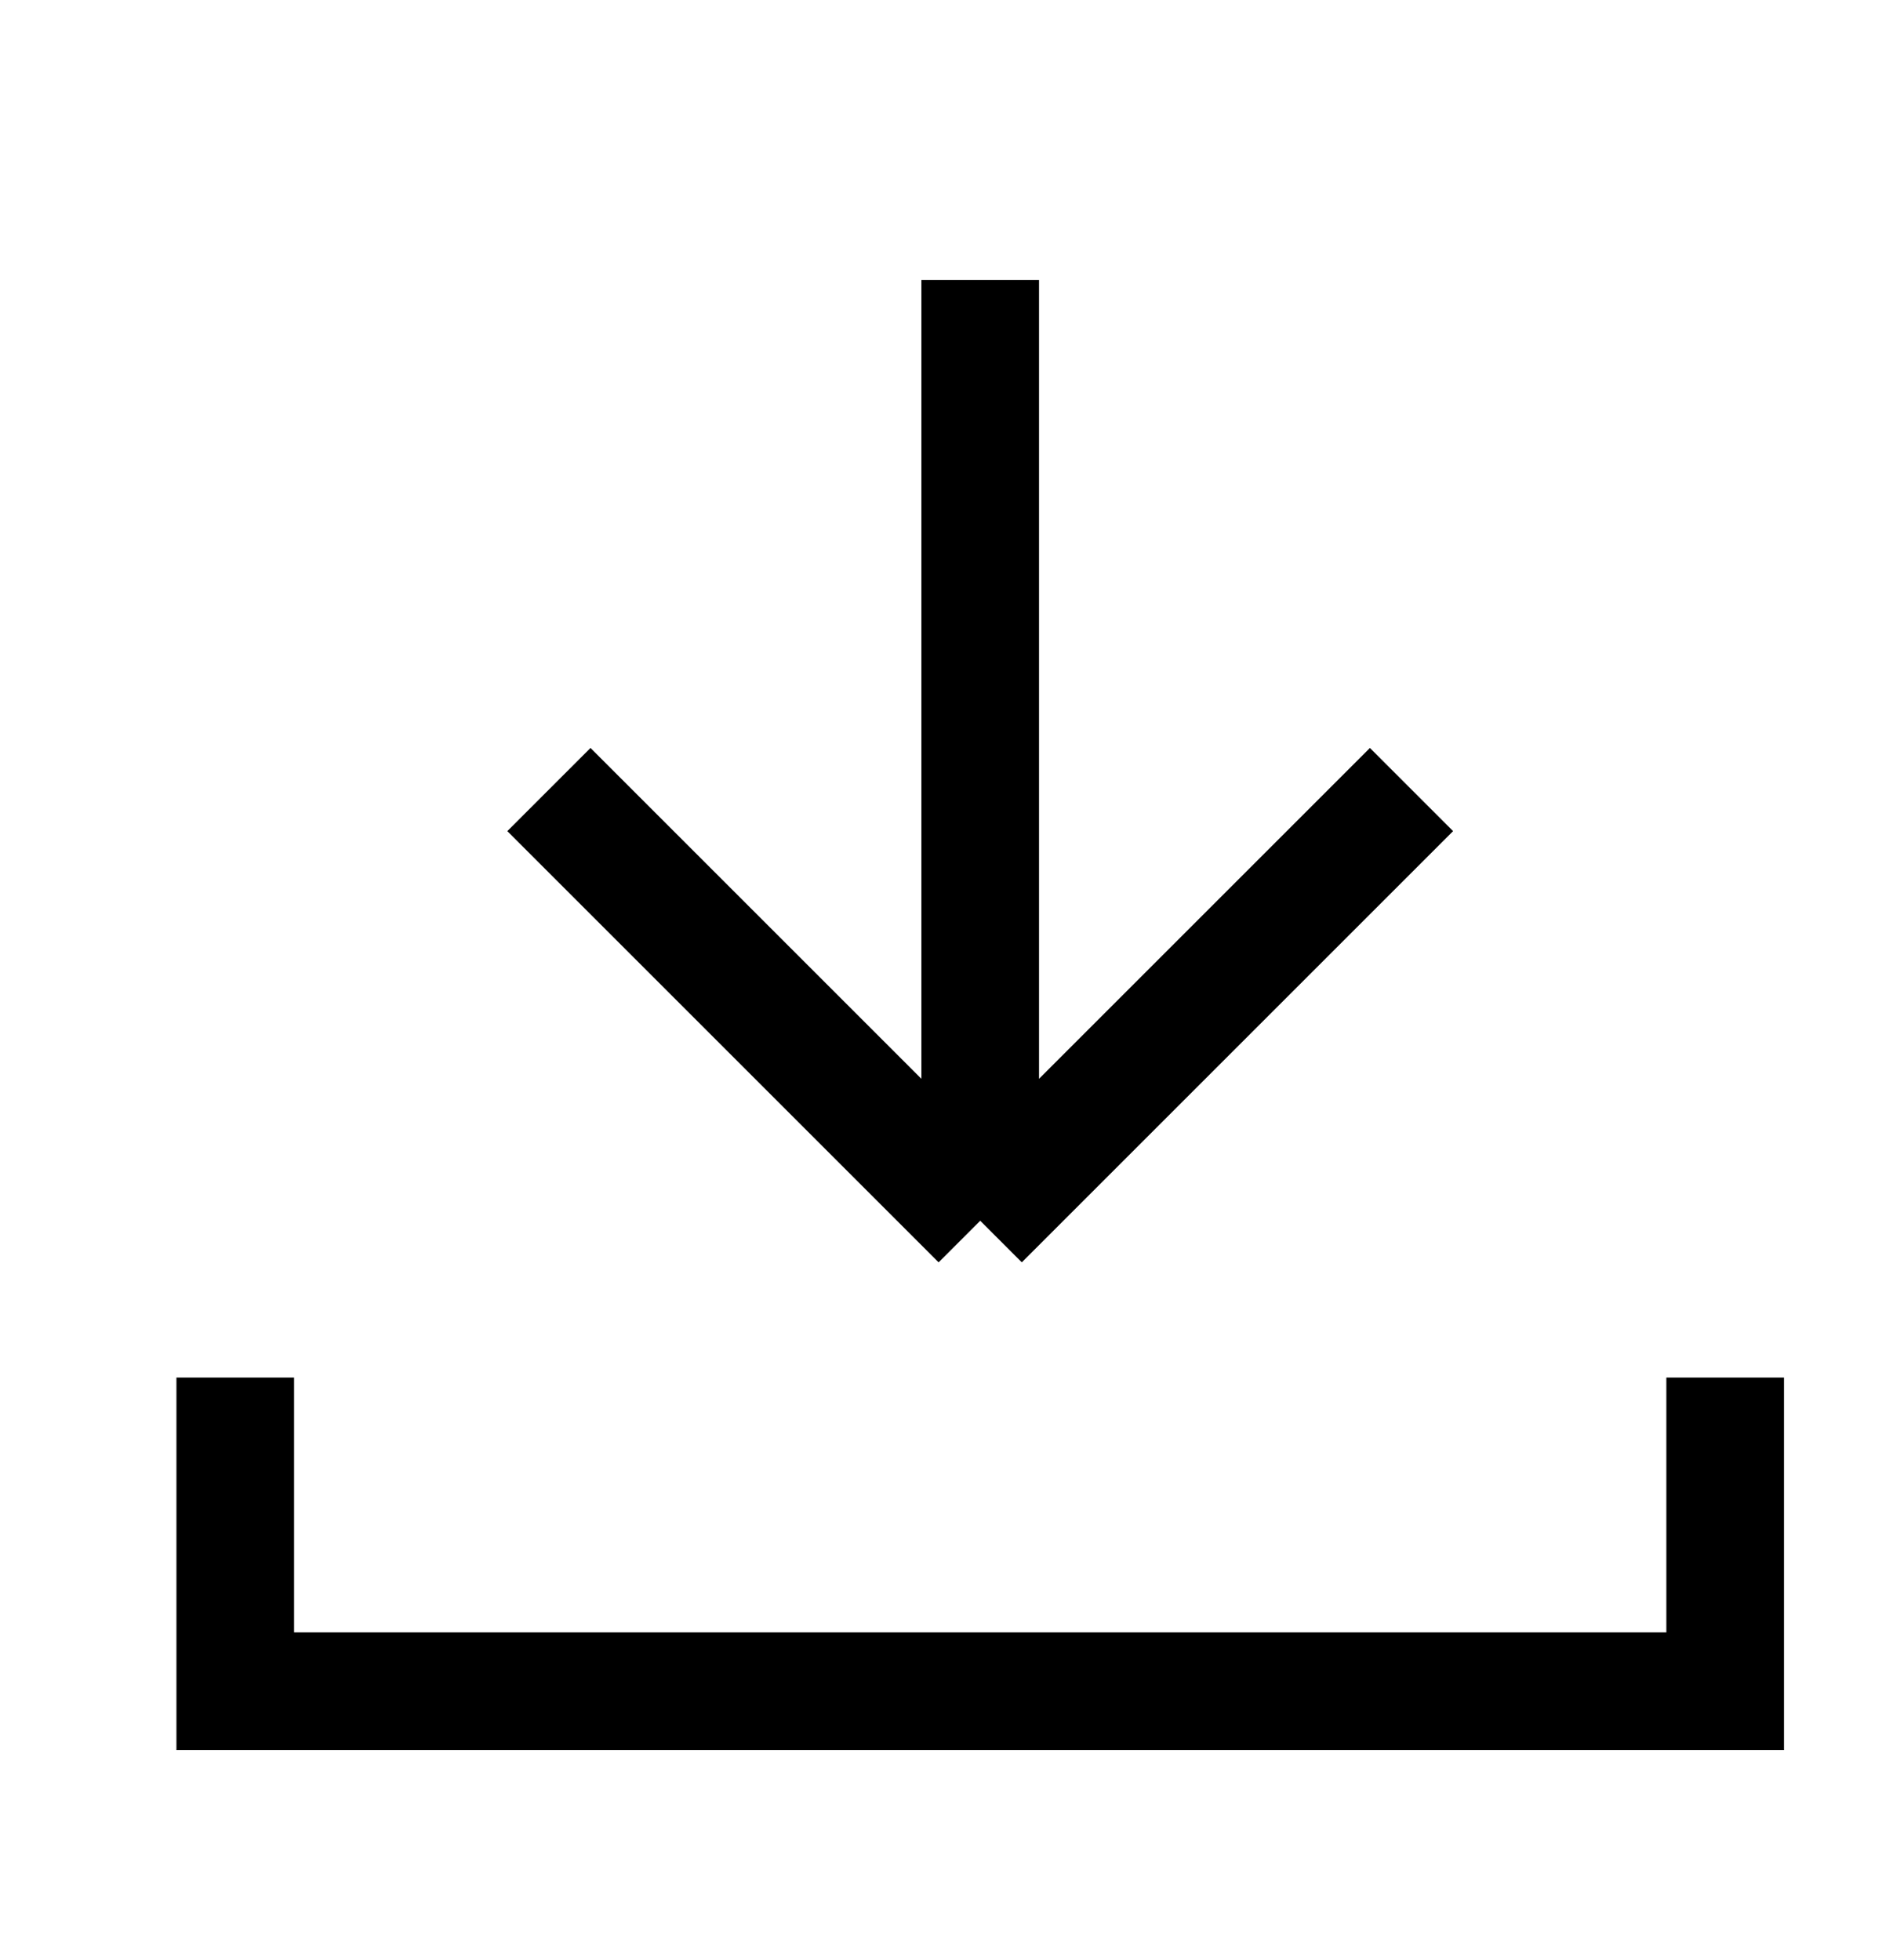 <svg width="24" height="25" viewBox="0 0 24 25" fill="none" xmlns="http://www.w3.org/2000/svg">
<path d="M12.5 3.57L12.5 15.57M12.5 15.57L18 10.07M12.5 15.57L7 10.07" stroke="black" stroke-width="1.5"/>
<path d="M3 17.57V21.57H22V17.57" stroke="black" stroke-width="1.5"/>
</svg>
